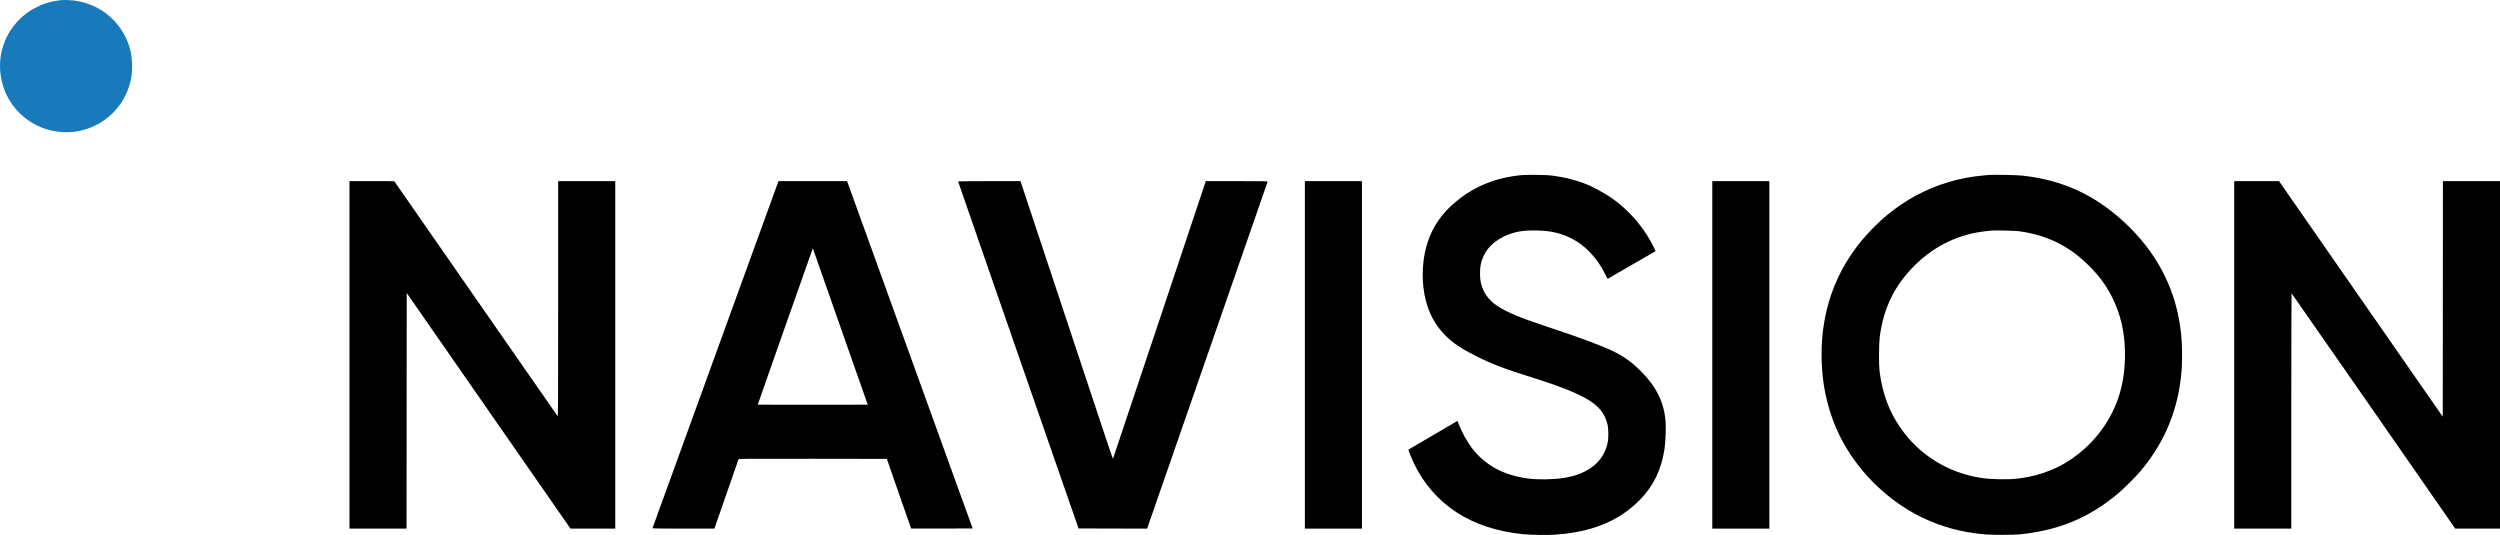 <svg xmlns="http://www.w3.org/2000/svg" width="3942" height="844" viewBox="0 0 3942 844" fill="none"><path d="M94.559 0.417C81.283 1.767 69.582 5.255 57.15 11.499C47.081 16.561 40.274 21.399 31.949 29.331C2.81 57.345 -7.372 98.747 5.453 137.393C22.611 189.259 77.345 218.904 130.561 205.179C164.425 196.459 192.045 170.695 203.127 137.562C207.234 125.243 208.753 114.273 208.303 100.604C207.853 87.103 205.715 76.921 200.877 64.939C191.427 41.763 173.594 22.412 151.431 11.274C134.386 2.723 112.785 -1.383 94.559 0.417Z" fill="#187ABB"></path><path d="M2400.1 276.058C2359.37 279.827 2326.13 293.046 2296.48 317.291C2274.03 335.574 2259.13 357.006 2250.86 382.658C2244.16 403.471 2241.8 428.673 2244.33 452.13C2247.71 483.857 2259.24 509.171 2279.6 529.535C2291.08 541.011 2304.52 550.011 2328.09 561.768C2354.36 574.875 2372.42 581.682 2422.94 597.489C2455.51 607.671 2482.73 618.359 2499.39 627.528C2520.42 639.116 2530.72 651.436 2534.94 670.112C2536.17 675.681 2536.4 689.632 2535.39 695.707C2529.93 726.984 2505.57 747.291 2465.91 753.592C2449.83 756.179 2425.47 756.573 2409.66 754.548C2370.68 749.485 2341.09 733.284 2320.39 705.776C2313.13 696.101 2304.86 681.081 2300.25 669.099L2298.17 663.643L2296.37 664.711C2295.41 665.274 2278.03 675.456 2257.78 687.325C2237.53 699.138 2220.88 708.87 2220.76 708.983C2220.37 709.264 2226.16 723.665 2229.65 730.922C2244.78 762.592 2267.68 788.919 2296.59 807.763C2325.39 826.608 2360.61 838.196 2401.5 842.303C2413.71 843.484 2438.29 843.934 2450.73 843.147C2509.51 839.434 2553.28 821.546 2586.07 787.85C2607.56 765.742 2619.71 740.428 2624.6 707.801C2626.18 697.282 2627.08 673.262 2626.29 663.924C2623.65 634.166 2611.67 609.752 2587.98 585.957C2573.25 571.106 2559.8 561.43 2542.7 553.386C2523.24 544.161 2490.61 532.066 2438.63 514.853C2396.72 500.958 2376.75 492.633 2361.56 482.788C2346.66 473.169 2337.71 460.175 2334.56 443.467C2333.38 437.448 2333.44 424.623 2334.56 418.378C2338.28 398.352 2350.6 383.051 2371.13 373.038C2386.48 365.557 2401.05 362.856 2423.61 363.419C2445.44 363.869 2461.3 367.582 2477.78 375.964C2488.75 381.589 2496.91 387.608 2506.02 396.833C2516.15 407.128 2522.96 416.747 2530.49 431.204L2534.88 439.698L2553.11 429.123C2563.18 423.329 2580.11 413.541 2590.8 407.409C2601.48 401.277 2610.32 396.158 2610.49 396.046C2610.77 395.765 2606.77 387.608 2602.78 380.408C2588.49 354.812 2567.68 331.298 2544.11 314.31C2530.89 304.747 2511.2 294.115 2497.02 288.771C2482.57 283.371 2466.76 279.489 2449.6 277.183C2442.74 276.226 2437.11 275.945 2423.16 275.776C2413.43 275.664 2403.02 275.776 2400.1 276.058Z" fill="black"></path><path d="M3137.3 275.833C3136.06 275.945 3131.9 276.339 3128.02 276.62C3052.8 283.089 2986.09 318.585 2935.74 379.001C2886.74 437.842 2865.59 511.365 2874.03 593.326C2877.91 630.453 2889.28 667.074 2906.66 698.238C2934.56 748.304 2978.72 790.438 3029.29 815.245C3060.57 830.546 3091.84 839.153 3129.42 842.641C3139.77 843.597 3174.26 843.597 3183.99 842.641C3245.64 836.509 3293.51 816.764 3339.25 778.624C3348.19 771.086 3366.02 753.479 3373.84 744.366C3410.24 701.839 3431.67 653.405 3438.48 598.389C3440.45 582.694 3440.95 571.275 3440.61 553.105C3440.28 536.229 3439.6 527.397 3437.35 512.603C3428.24 450.949 3398.82 396.327 3350.67 351.381C3303.41 307.335 3252.84 284.046 3188.77 276.902C3181.12 276.002 3143.37 275.27 3137.3 275.833ZM3183.71 364.6C3216.5 369.044 3243.9 379.676 3269.04 397.677C3284.06 408.422 3302.12 426.085 3313.48 441.161C3330.58 463.831 3342.68 492.127 3347.63 521.041C3352.24 547.817 3351.62 579.657 3346 606.208C3337.05 648.342 3313.76 686.032 3279.28 714.102C3251.43 736.716 3219.65 749.991 3182.58 754.548C3166.27 756.517 3138.82 756.011 3122.78 753.423C3070.75 744.985 3026.2 717.196 2996.78 674.781C2978.49 648.398 2967.97 619.934 2963.64 584.888C2962.46 575.438 2962.63 541.629 2963.92 531.729C2969.94 485.095 2987.89 448.755 3020.63 416.972C3051.9 386.652 3089.59 368.876 3132.23 364.432C3135.33 364.094 3138.76 363.7 3139.83 363.588C3145.17 362.969 3177.01 363.7 3183.71 364.6Z" fill="black"></path><path d="M551.054 559.574V833.527H596.056H641.059L641.171 647.779L641.34 462.031L770.441 647.779L899.543 833.527H934.87H970.14V559.574V285.621H925.138H880.135V471.369C880.079 647.048 880.023 657.117 879.123 655.992C878.616 655.373 820.451 571.781 749.909 470.244L621.652 285.677L586.381 285.621H551.054V559.574Z" fill="black"></path><path d="M1128.21 559.068C1073.59 709.433 1028.87 832.74 1028.76 833.021C1028.64 833.302 1047.54 833.527 1077.47 833.527H1126.41L1127.09 831.671C1127.42 830.715 1135.92 806.301 1145.93 777.555C1155.94 748.754 1164.27 724.79 1164.5 724.227C1164.89 723.327 1170.85 723.271 1281.61 723.384L1398.4 723.552L1417.41 778.343C1427.87 808.495 1436.54 833.246 1436.65 833.359C1436.76 833.471 1458.64 833.471 1485.25 833.415L1533.69 833.246L1527.39 815.808C1523.9 806.188 1519.12 793.025 1516.75 786.556C1514.45 780.031 1501.17 743.466 1487.39 705.27C1449.59 600.751 1438.96 571.387 1428.6 542.698C1423.43 528.297 1418.14 513.728 1416.9 510.352C1415.67 506.921 1408.07 485.939 1400.03 463.662C1391.98 441.386 1382.7 415.791 1379.5 406.847C1362 358.581 1337.25 290.065 1336.52 287.983L1335.67 285.621H1281.56H1227.5L1128.21 559.068ZM1287.02 406.847C1289.94 415.228 1294.05 426.816 1296.13 432.723C1298.15 438.573 1303.1 452.637 1307.1 463.944C1322.06 506.527 1343.77 568.293 1351.14 589.388C1353.17 595.126 1357.84 608.402 1361.55 618.921L1368.24 638.047L1325.04 638.216C1301.3 638.272 1262.26 638.272 1238.36 638.216L1194.82 638.047L1238.13 514.74C1261.98 446.899 1281.5 391.489 1281.61 391.546C1281.67 391.602 1284.09 398.521 1287.02 406.847Z" fill="black"></path><path d="M1510.73 286.071C1510.73 286.521 1521.65 318.023 1573.74 467.881C1606.08 561.037 1630.55 631.522 1634.77 643.673C1640.29 659.592 1652.89 695.876 1656.15 705.27C1657.61 709.433 1667.79 738.684 1678.76 770.243C1689.73 801.801 1699.13 828.858 1699.69 830.434L1700.65 833.246L1754.7 833.415L1808.76 833.527L1809.61 831.165C1812.81 821.771 1998.56 287.14 1998.79 286.465C1999.13 285.733 1994.01 285.621 1950.18 285.621H1901.3L1828.28 504.277C1788.12 624.603 1755.1 723.159 1754.93 723.44C1754.59 723.777 1741.77 685.413 1687.14 520.759C1680.51 500.789 1660.26 439.755 1642.09 385.02L1609.12 285.621H1559.96C1532.9 285.621 1510.73 285.846 1510.73 286.071Z" fill="black"></path><path d="M2057.52 559.574V833.527H2102.52H2147.52V559.574V285.621H2102.52H2057.52V559.574Z" fill="black"></path><path d="M2699.93 559.574V833.527H2744.93H2789.93V559.574V285.621H2744.93H2699.93V559.574Z" fill="black"></path><path d="M3522.91 559.574V833.527H3567.92H3612.92V647.835C3612.92 545.736 3613.14 462.312 3613.37 462.481C3613.65 462.65 3671.76 546.186 3742.64 648.117L3871.4 833.471L3906.73 833.527H3942V559.574V285.621H3897H3851.99L3851.88 471.313L3851.71 657.005L3820.49 612.115C3803.28 587.363 3745.23 503.827 3691.39 426.366L3593.57 285.621H3558.24H3522.91V559.574Z" fill="black"></path></svg>